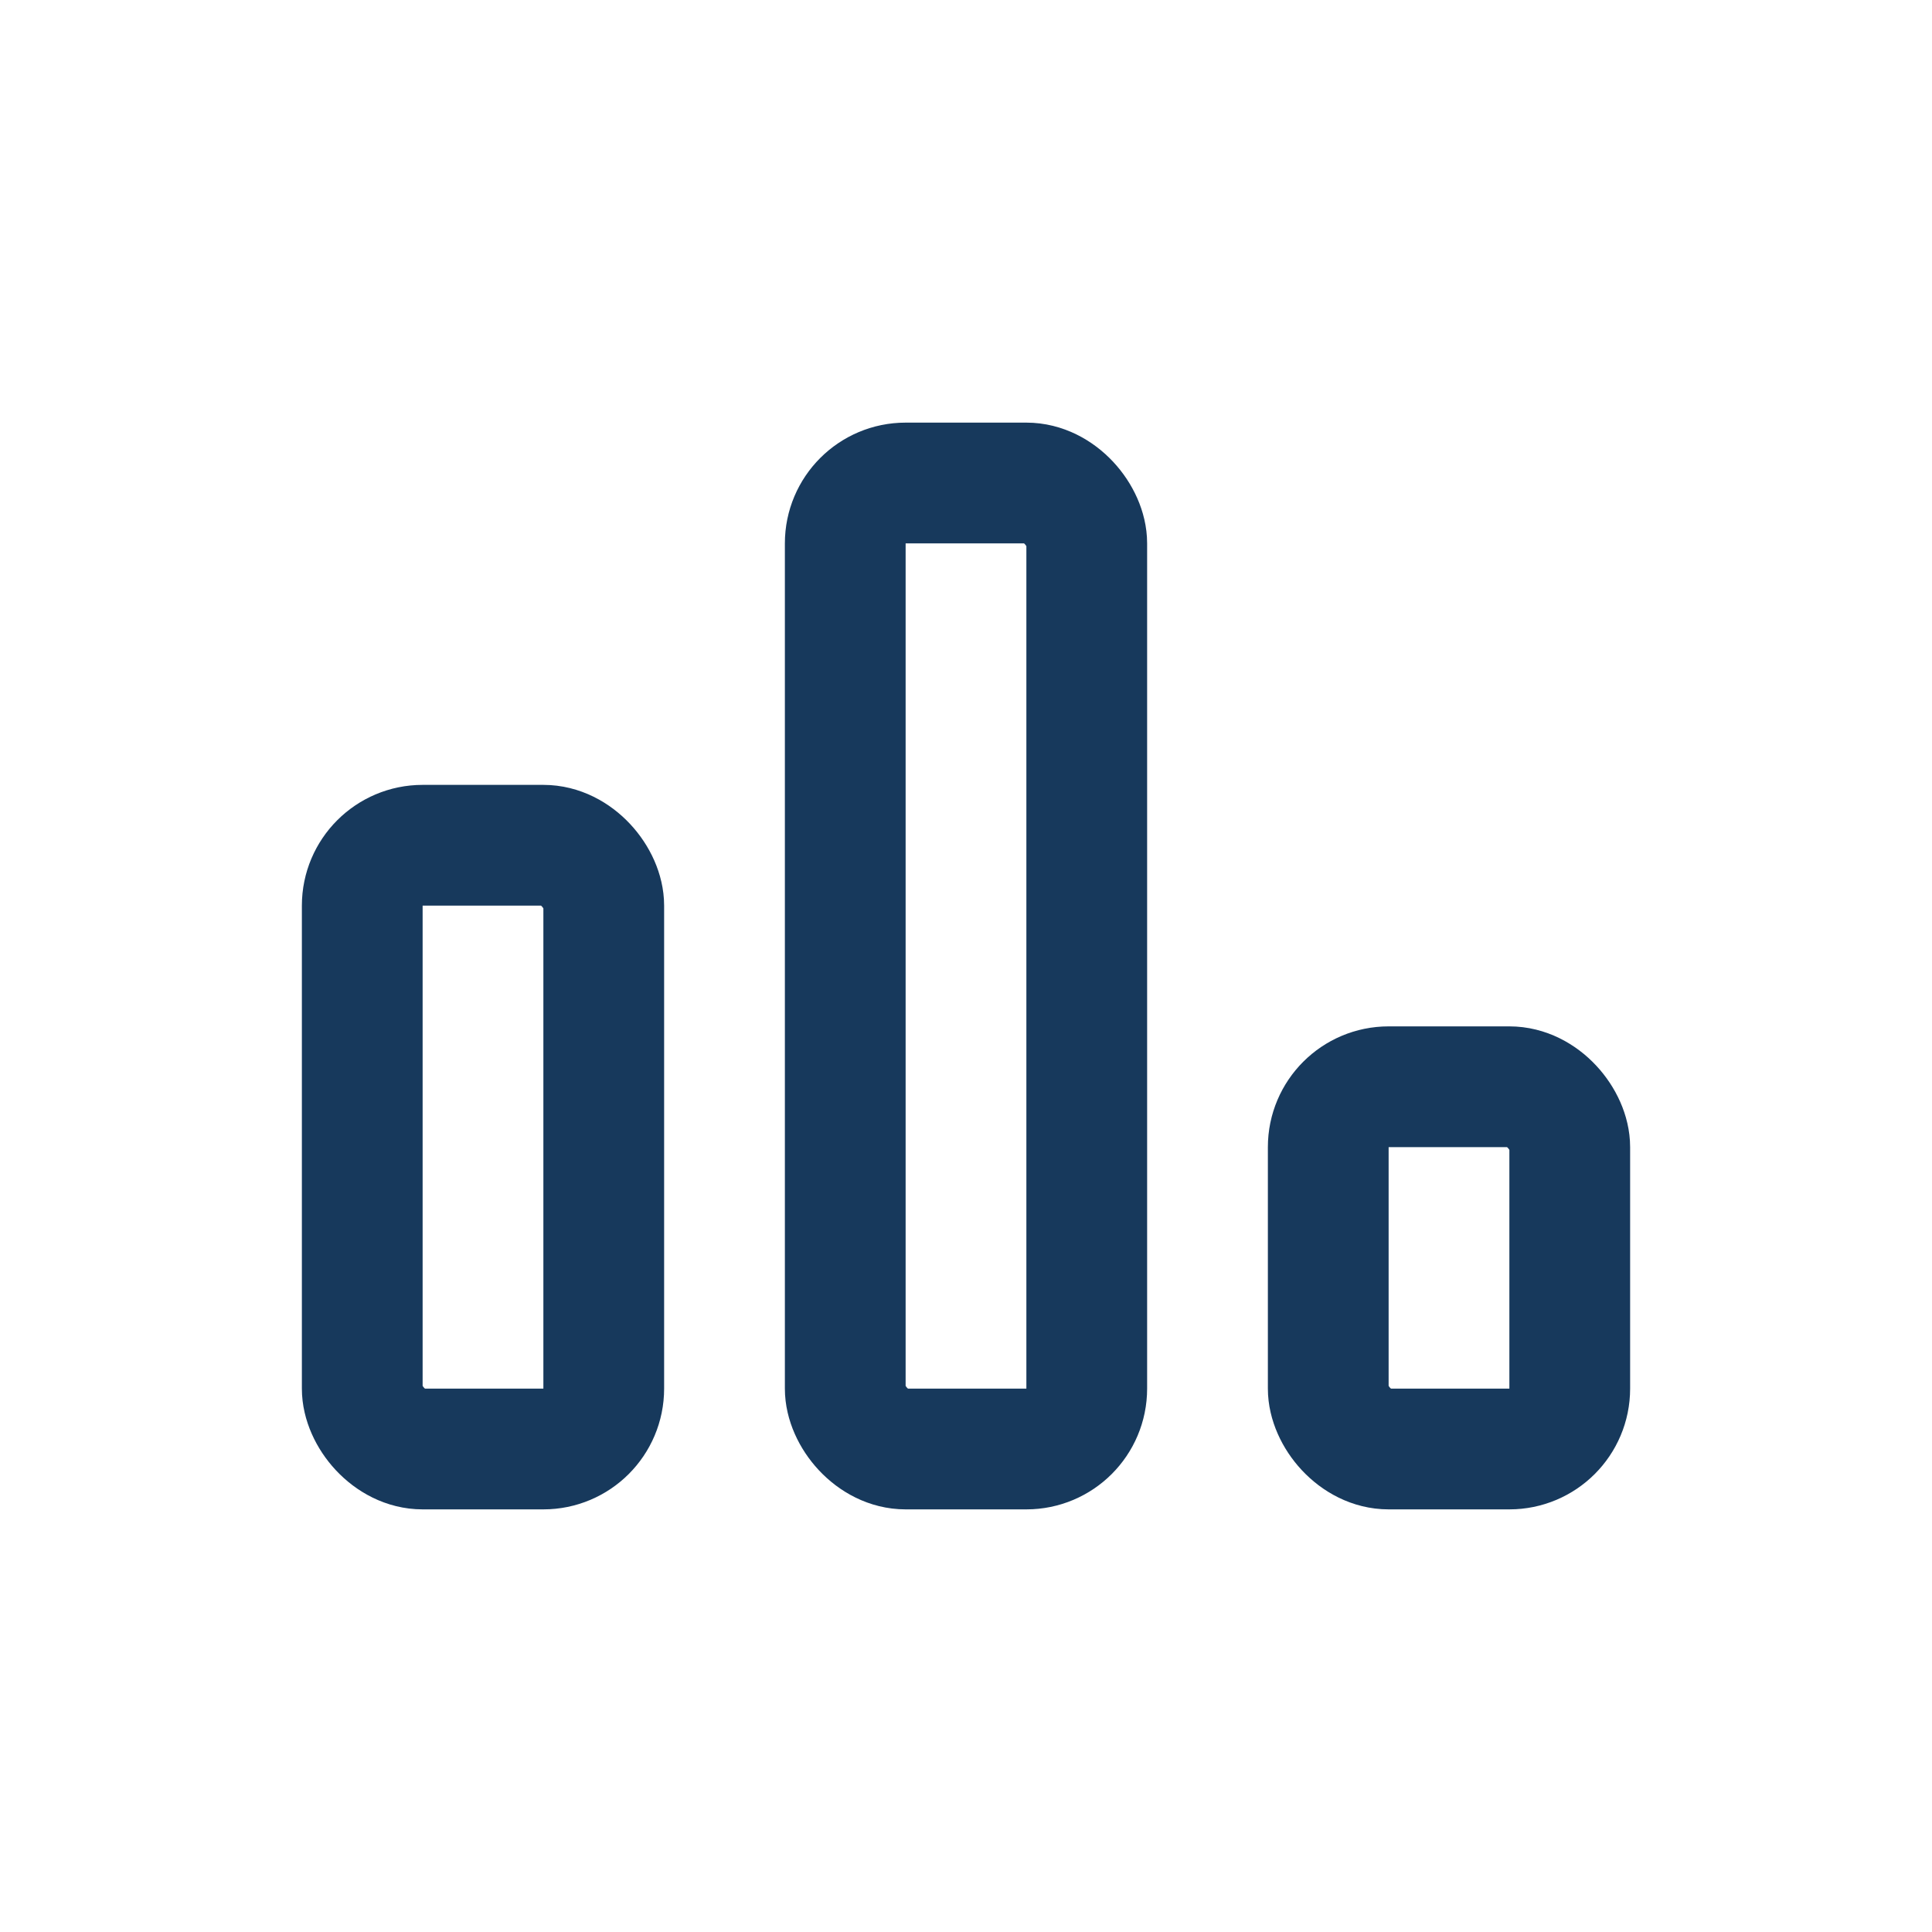 <?xml version="1.0" encoding="UTF-8"?>
<svg xmlns="http://www.w3.org/2000/svg" width="32" height="32" viewBox="0 0 32 32"><g fill="none" stroke="#17395C" stroke-width="2"><rect x="6" y="14" width="4" height="10" rx="1"/><rect x="14" y="8" width="4" height="16" rx="1"/><rect x="22" y="18" width="4" height="6" rx="1"/></g></svg>